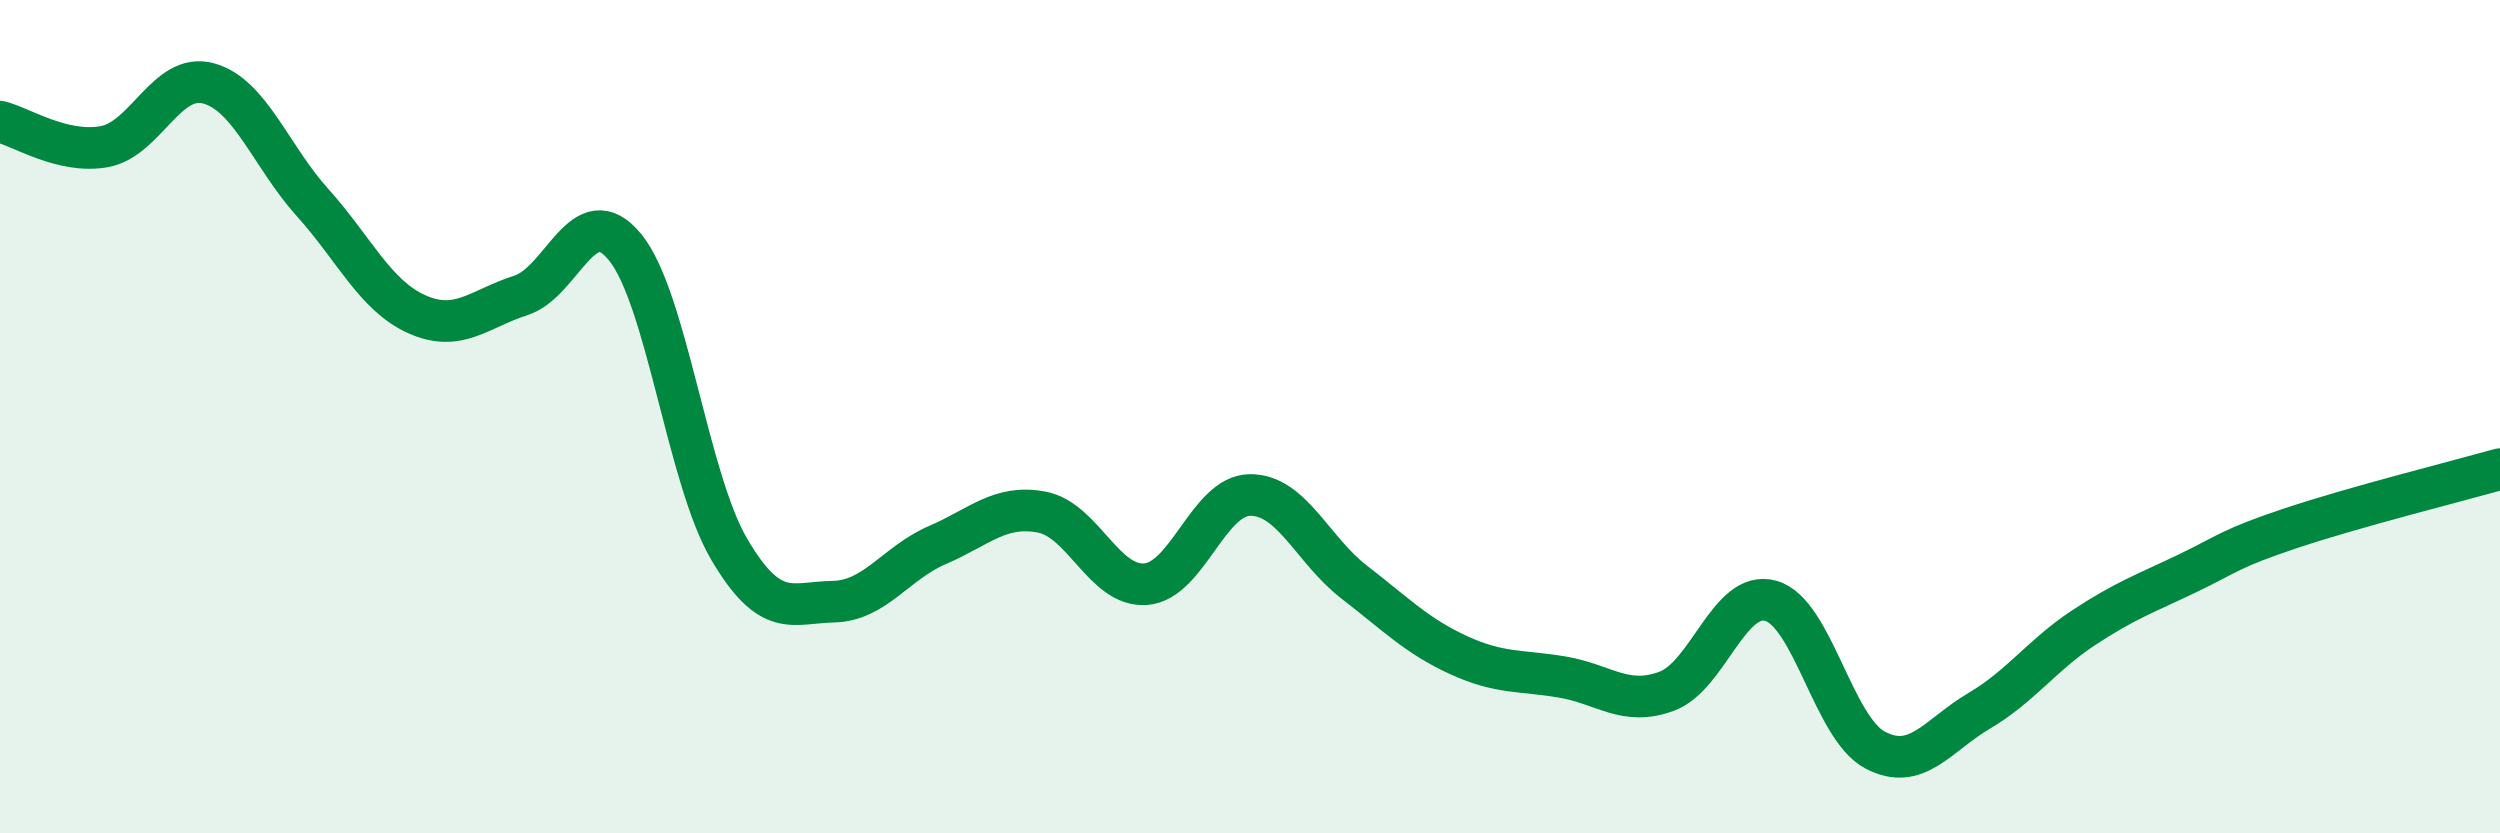 
    <svg width="60" height="20" viewBox="0 0 60 20" xmlns="http://www.w3.org/2000/svg">
      <path
        d="M 0,2.92 C 0.5,3.04 1.5,3.7 2.5,3.52 C 3.5,3.34 4,1.73 5,2 C 6,2.27 6.5,3.75 7.5,4.86 C 8.5,5.97 9,7.09 10,7.54 C 11,7.99 11.5,7.41 12.5,7.09 C 13.5,6.77 14,4.71 15,5.93 C 16,7.15 16.5,11.48 17.5,13.18 C 18.5,14.88 19,14.46 20,14.44 C 21,14.42 21.5,13.51 22.5,13.08 C 23.5,12.65 24,12.1 25,12.29 C 26,12.48 26.5,14.1 27.5,14.02 C 28.5,13.94 29,11.89 30,11.88 C 31,11.87 31.5,13.2 32.5,13.97 C 33.5,14.74 34,15.26 35,15.72 C 36,16.18 36.5,16.08 37.5,16.25 C 38.5,16.42 39,16.96 40,16.59 C 41,16.22 41.5,14.14 42.5,14.42 C 43.5,14.7 44,17.47 45,18 C 46,18.53 46.5,17.65 47.5,17.06 C 48.5,16.47 49,15.73 50,15.07 C 51,14.41 51.5,14.24 52.5,13.76 C 53.5,13.28 53.5,13.17 55,12.67 C 56.5,12.17 59,11.54 60,11.26L60 20L0 20Z"
        fill="#008740"
        opacity="0.1"
        stroke-linecap="round"
        stroke-linejoin="round"
      />
      <path
        d="M 0,2.92 C 0.5,3.04 1.5,3.7 2.5,3.52 C 3.5,3.34 4,1.73 5,2 C 6,2.27 6.5,3.75 7.5,4.86 C 8.5,5.97 9,7.09 10,7.54 C 11,7.99 11.5,7.41 12.5,7.09 C 13.5,6.77 14,4.71 15,5.93 C 16,7.15 16.5,11.48 17.5,13.18 C 18.5,14.88 19,14.46 20,14.44 C 21,14.42 21.5,13.51 22.5,13.08 C 23.5,12.65 24,12.1 25,12.29 C 26,12.48 26.5,14.1 27.5,14.02 C 28.5,13.94 29,11.89 30,11.88 C 31,11.87 31.5,13.2 32.5,13.97 C 33.5,14.74 34,15.26 35,15.72 C 36,16.18 36.5,16.08 37.5,16.25 C 38.5,16.42 39,16.96 40,16.59 C 41,16.22 41.5,14.14 42.5,14.42 C 43.5,14.7 44,17.47 45,18 C 46,18.53 46.5,17.65 47.5,17.06 C 48.5,16.47 49,15.73 50,15.07 C 51,14.41 51.5,14.24 52.5,13.76 C 53.5,13.28 53.5,13.17 55,12.67 C 56.5,12.17 59,11.54 60,11.26"
        stroke="#008740"
        stroke-width="1"
        fill="none"
        stroke-linecap="round"
        stroke-linejoin="round"
      />
    </svg>
  